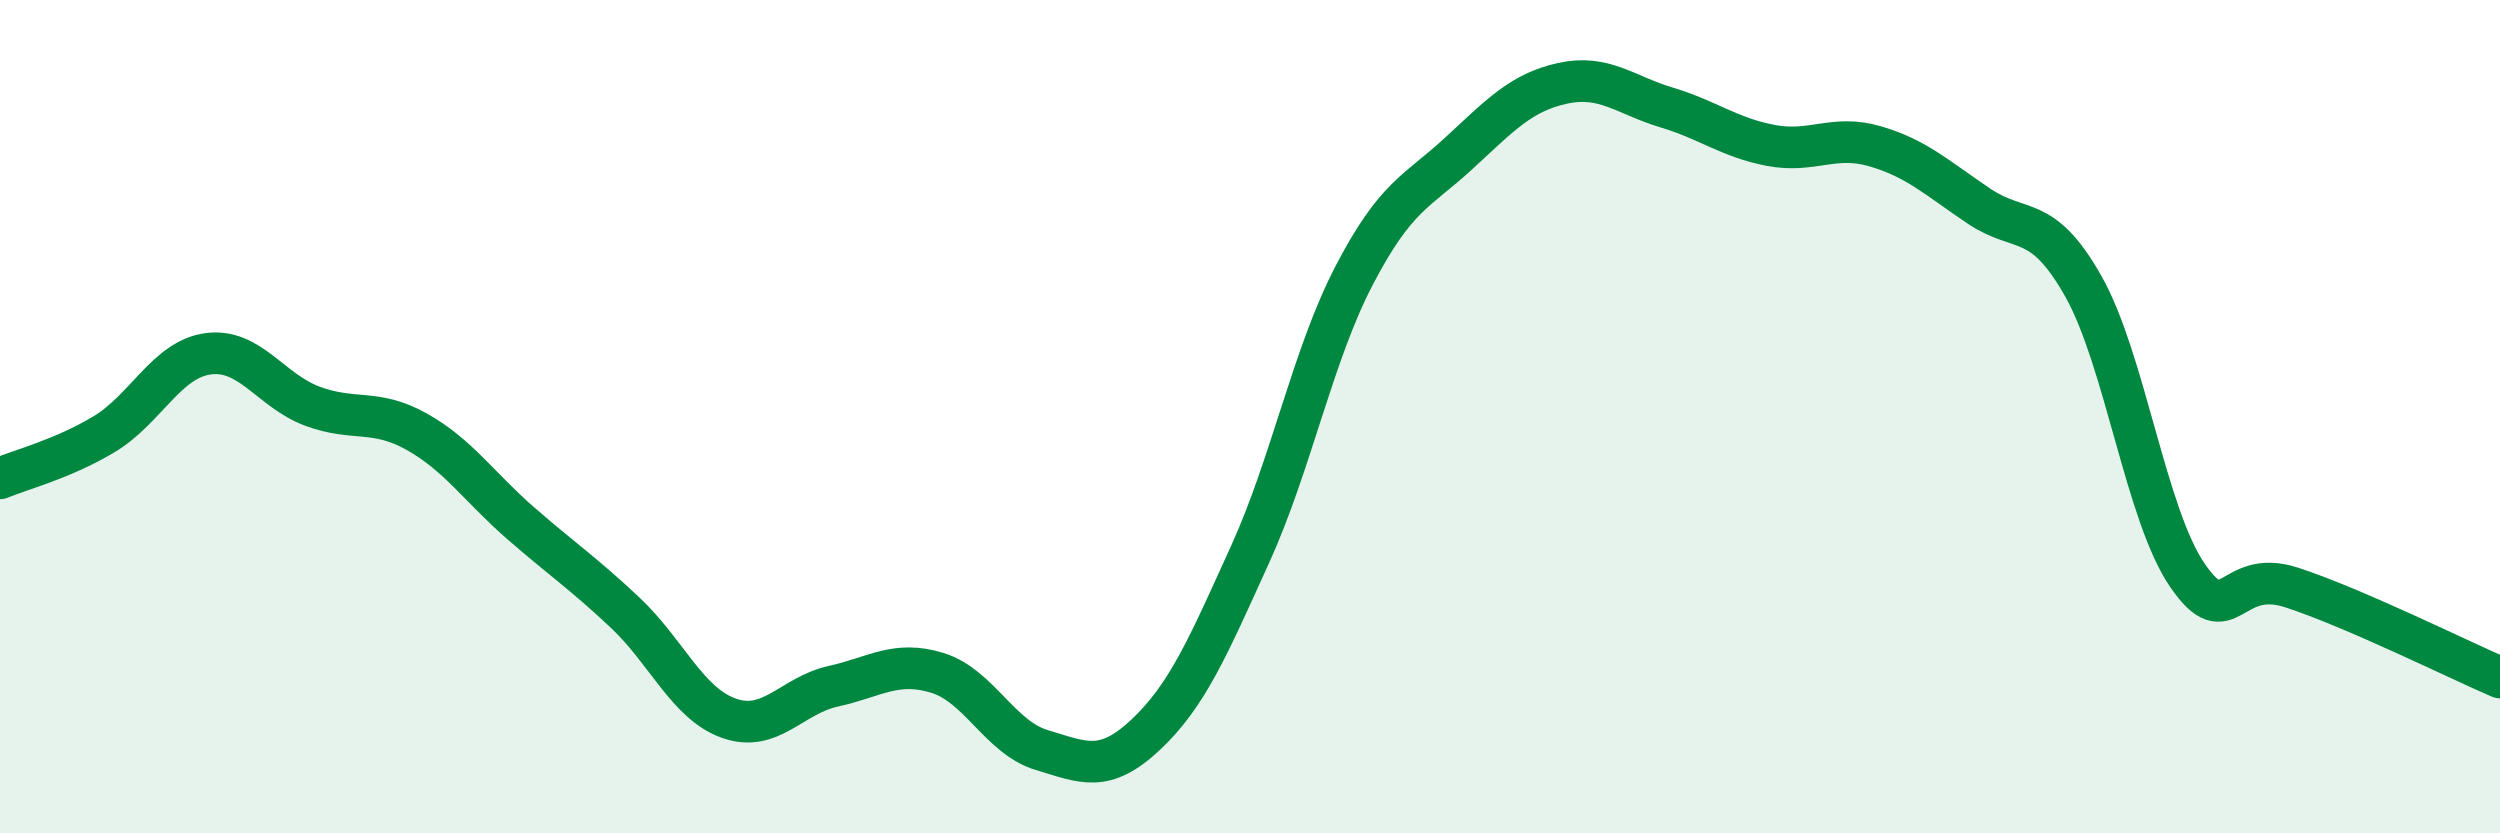 
    <svg width="60" height="20" viewBox="0 0 60 20" xmlns="http://www.w3.org/2000/svg">
      <path
        d="M 0,11.48 C 0.5,11.27 1.5,11.02 2.5,10.42 C 3.5,9.82 4,8.62 5,8.49 C 6,8.36 6.5,9.38 7.5,9.75 C 8.5,10.12 9,9.8 10,10.36 C 11,10.92 11.5,11.69 12.5,12.56 C 13.5,13.43 14,13.76 15,14.7 C 16,15.64 16.5,16.89 17.5,17.24 C 18.5,17.59 19,16.69 20,16.47 C 21,16.25 21.5,15.84 22.5,16.15 C 23.5,16.46 24,17.7 25,18 C 26,18.3 26.5,18.57 27.5,17.63 C 28.5,16.69 29,15.51 30,13.31 C 31,11.11 31.5,8.53 32.5,6.61 C 33.5,4.69 34,4.61 35,3.69 C 36,2.77 36.5,2.22 37.5,2 C 38.5,1.78 39,2.28 40,2.58 C 41,2.88 41.5,3.3 42.5,3.49 C 43.5,3.68 44,3.22 45,3.51 C 46,3.8 46.5,4.28 47.5,4.95 C 48.5,5.62 49,5.1 50,6.87 C 51,8.64 51.5,12.36 52.5,13.81 C 53.5,15.26 53.5,13.61 55,14.1 C 56.5,14.59 59,15.83 60,16.26L60 20L0 20Z"
        fill="#008740"
        opacity="0.1"
        stroke-linecap="round"
        stroke-linejoin="round"
      />
      <path
        d="M 0,11.48 C 0.5,11.27 1.5,11.02 2.5,10.42 C 3.5,9.82 4,8.62 5,8.49 C 6,8.36 6.5,9.38 7.5,9.75 C 8.5,10.12 9,9.8 10,10.36 C 11,10.92 11.5,11.69 12.5,12.56 C 13.5,13.43 14,13.76 15,14.7 C 16,15.64 16.5,16.89 17.5,17.24 C 18.5,17.59 19,16.69 20,16.47 C 21,16.25 21.5,15.84 22.5,16.15 C 23.5,16.46 24,17.7 25,18 C 26,18.3 26.5,18.57 27.5,17.63 C 28.5,16.69 29,15.51 30,13.31 C 31,11.11 31.5,8.53 32.5,6.61 C 33.5,4.69 34,4.61 35,3.69 C 36,2.77 36.5,2.22 37.5,2 C 38.5,1.78 39,2.28 40,2.58 C 41,2.88 41.5,3.3 42.5,3.49 C 43.5,3.68 44,3.22 45,3.51 C 46,3.8 46.5,4.28 47.5,4.95 C 48.5,5.62 49,5.1 50,6.87 C 51,8.64 51.5,12.36 52.5,13.81 C 53.5,15.26 53.5,13.61 55,14.1 C 56.5,14.59 59,15.83 60,16.26"
        stroke="#008740"
        stroke-width="1"
        fill="none"
        stroke-linecap="round"
        stroke-linejoin="round"
      />
    </svg>
  